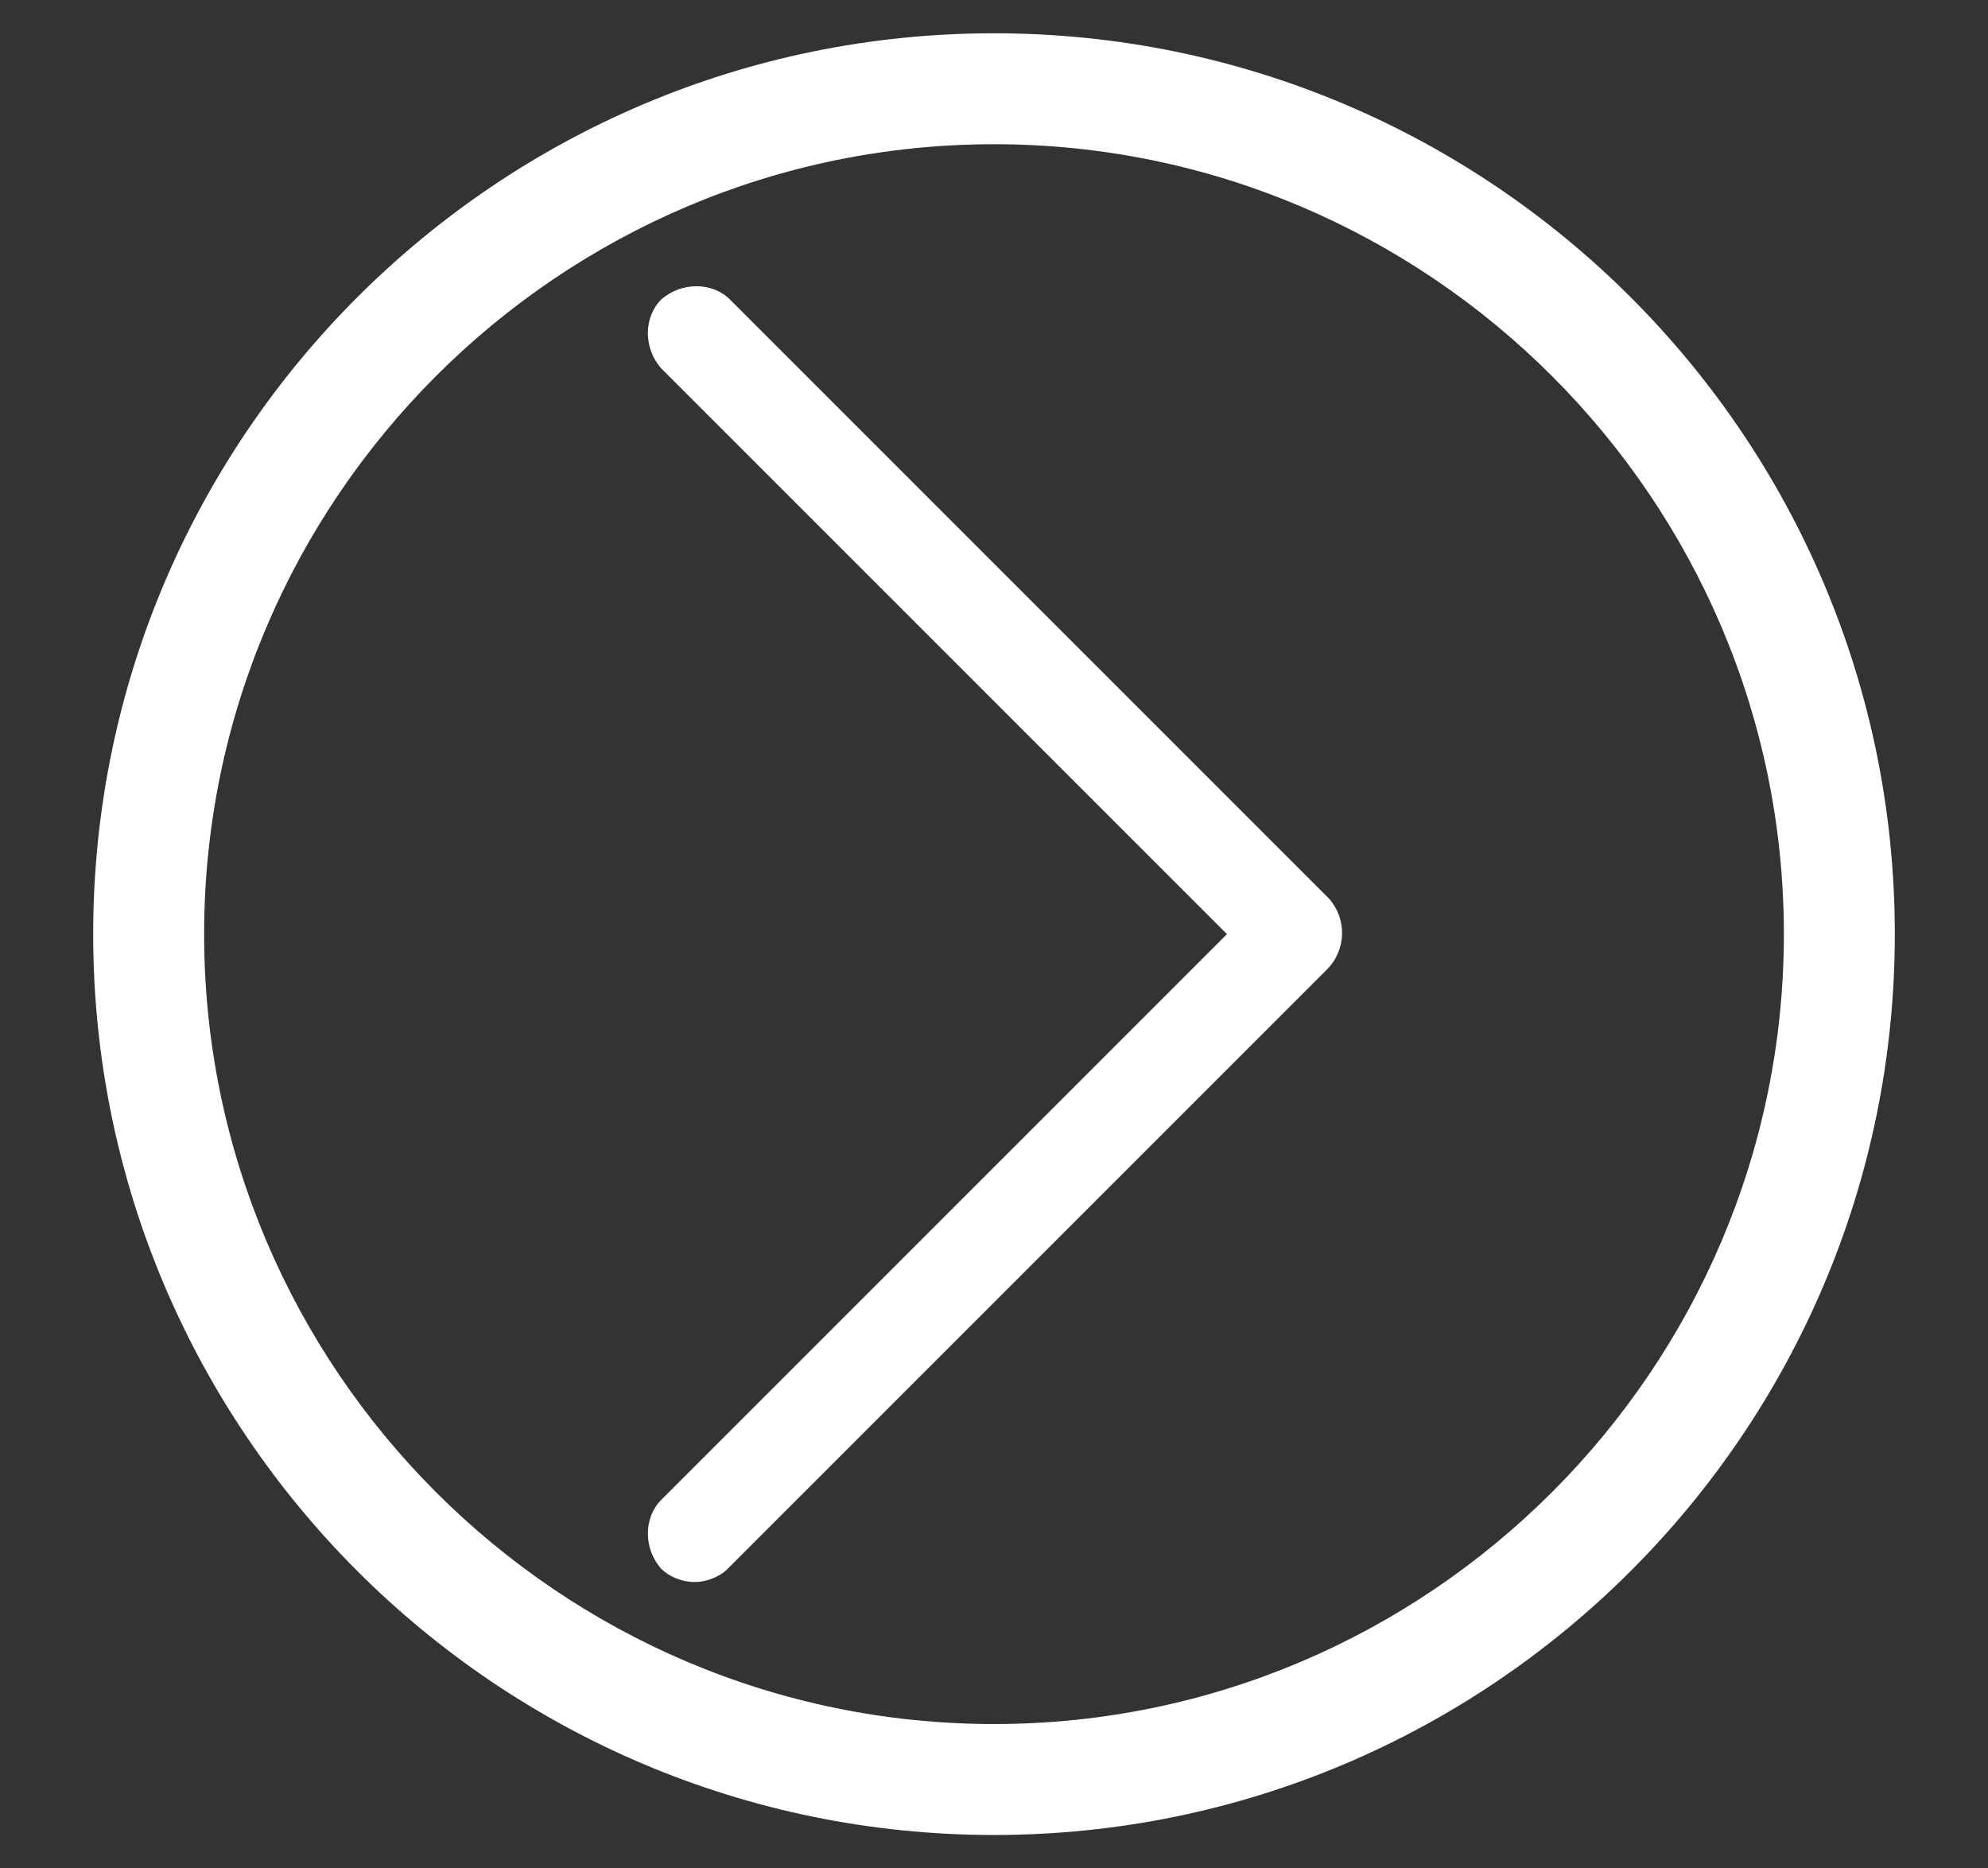 <?xml version="1.0" encoding="utf-8"?>
<!-- Generator: Adobe Illustrator 26.5.0, SVG Export Plug-In . SVG Version: 6.00 Build 0)  -->
<svg version="1.1" id="Capa_1" xmlns="http://www.w3.org/2000/svg" xmlns:xlink="http://www.w3.org/1999/xlink" x="0px" y="0px"
	 viewBox="0 0 89.6 84.2" style="enable-background:new 0 0 89.6 84.2;" xml:space="preserve">
<rect x="0" y="0" width="89.6" height="84.2" fill="#333333" stroke="none"/>
<style type="text/css">
	.st0{fill-rule:evenodd;clip-rule:evenodd;fill:#FFFFFF;}
</style>
<g id="NavegaciÃ_xB3_n__x2F__arrow_x5F_down_x5F_circle">
	<path id="Combined_Shape" class="st0" d="M44.8,77.7c-19.6,0-35.6-16-35.6-35.6c0-19.6,16-35.6,35.6-35.6s35.6,16,35.6,35.6
		C80.4,61.7,64.4,77.7,44.8,77.7z M44.8,1.5C22.4,1.5,4.2,19.7,4.2,42.1c0,22.4,18.2,40.6,40.6,40.6c22.4,0,40.6-18.2,40.6-40.6
		C85.4,19.7,67.2,1.5,44.8,1.5z"/>
</g>
<g id="NavegaciÃ_xB3_n__x2F__chevron_x5F_right">
	<path id="Fill_1" class="st0" d="M59.9,40.5l-27-27c-0.8-0.8-2.2-0.8-3.1,0c-0.8,0.8-0.8,2.2,0,3.1l25.5,25.5L29.8,67.6
		c-0.8,0.8-0.8,2.2,0,3.1c0.4,0.4,1,0.6,1.5,0.6s1.1-0.2,1.5-0.6l27-27C60.7,42.8,60.7,41.4,59.9,40.5z"/>
</g>
</svg>
